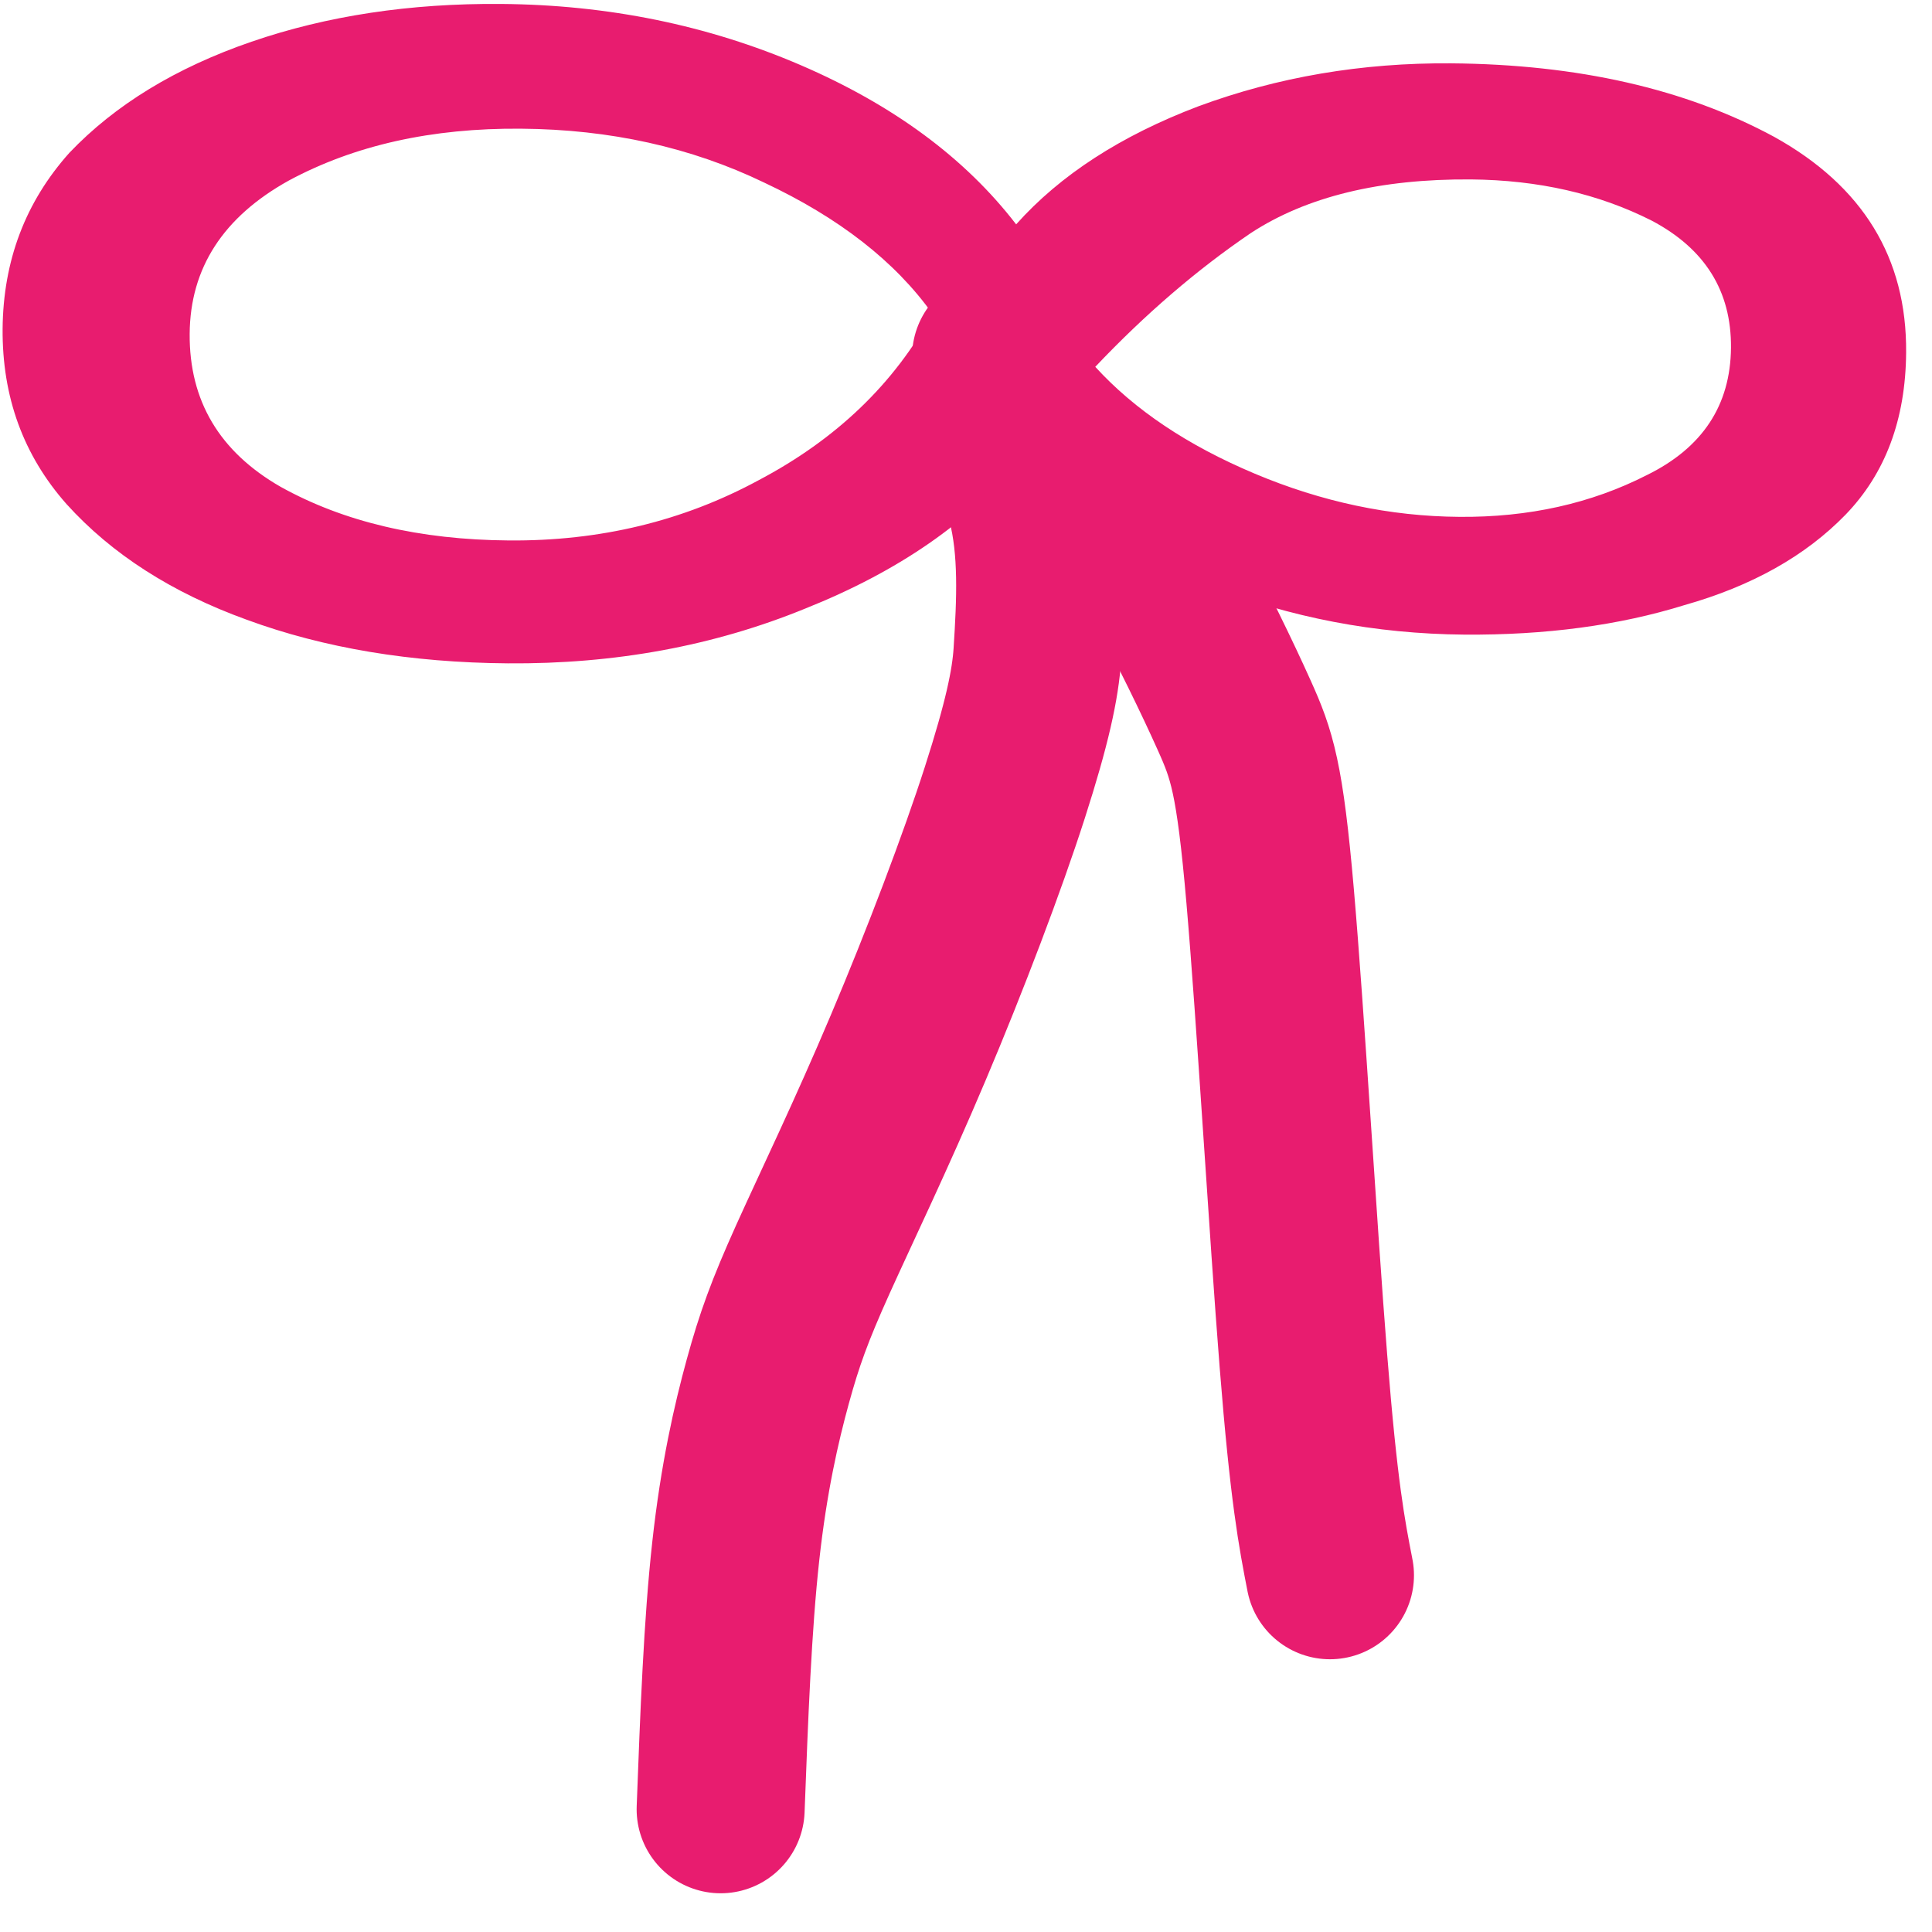 <?xml version="1.0" encoding="UTF-8"?> <svg xmlns="http://www.w3.org/2000/svg" width="23" height="23" viewBox="0 0 23 23" fill="none"><path d="M0.031 3.914C0.038 3.104 0.302 2.405 0.826 1.819C1.372 1.246 2.095 0.806 2.993 0.497C3.891 0.188 4.882 0.038 5.966 0.047C7.239 0.057 8.427 0.3 9.531 0.775C10.636 1.251 11.491 1.883 12.097 2.671C12.621 2.084 13.343 1.616 14.265 1.266C15.211 0.916 16.214 0.746 17.274 0.754C18.783 0.766 20.065 1.058 21.121 1.629C22.177 2.215 22.701 3.07 22.692 4.197C22.686 4.993 22.445 5.637 21.97 6.128C21.494 6.618 20.855 6.977 20.052 7.204C19.272 7.446 18.399 7.562 17.433 7.555C16.372 7.546 15.36 7.353 14.397 6.974C13.457 6.596 12.707 6.096 12.146 5.473C11.551 6.21 10.698 6.801 9.586 7.245C8.498 7.69 7.318 7.907 6.045 7.897C4.891 7.888 3.855 7.715 2.938 7.378C2.045 7.055 1.33 6.596 0.792 6.001C0.278 5.42 0.025 4.725 0.031 3.914ZM13.039 4.367C13.506 4.879 14.139 5.303 14.938 5.639C15.736 5.975 16.548 6.147 17.373 6.153C18.198 6.16 18.942 5.994 19.605 5.656C20.267 5.331 20.601 4.826 20.607 4.139C20.612 3.466 20.298 2.962 19.664 2.627C19.03 2.306 18.312 2.143 17.511 2.136C16.427 2.128 15.553 2.341 14.89 2.775C14.25 3.21 13.633 3.74 13.039 4.367ZM2.258 3.973C2.252 4.77 2.612 5.377 3.34 5.795C4.091 6.213 4.996 6.426 6.057 6.434C7.141 6.443 8.133 6.204 9.033 5.716C9.956 5.229 10.645 4.568 11.099 3.734C10.656 3.112 9.988 2.592 9.096 2.173C8.227 1.754 7.263 1.54 6.202 1.532C5.141 1.523 4.22 1.729 3.439 2.149C2.658 2.582 2.264 3.19 2.258 3.973Z" fill="#E81C6F"></path><path d="M11.858 4.246C11.898 4.612 12.116 5.349 12.274 5.964C12.42 6.533 12.39 7.166 12.35 7.785C12.326 8.149 12.228 8.608 11.963 9.433C11.698 10.258 11.252 11.434 10.812 12.473C10.373 13.512 9.954 14.378 9.677 14.992C9.4 15.607 9.278 15.945 9.141 16.444C9.004 16.943 8.855 17.592 8.759 18.467C8.662 19.343 8.621 20.425 8.579 21.539" stroke="#E81C6F" stroke-width="2" stroke-linecap="round"></path><path d="M12.595 5.393C12.622 5.393 12.88 5.623 13.33 6.086C13.547 6.31 13.698 6.55 13.938 6.986C14.177 7.422 14.488 8.058 14.695 8.52C14.903 8.983 14.998 9.253 15.121 10.671C15.244 12.088 15.393 14.644 15.517 16.204C15.641 17.764 15.735 18.251 15.833 18.753" stroke="#E81C6F" stroke-width="2" stroke-linecap="round"></path></svg> 